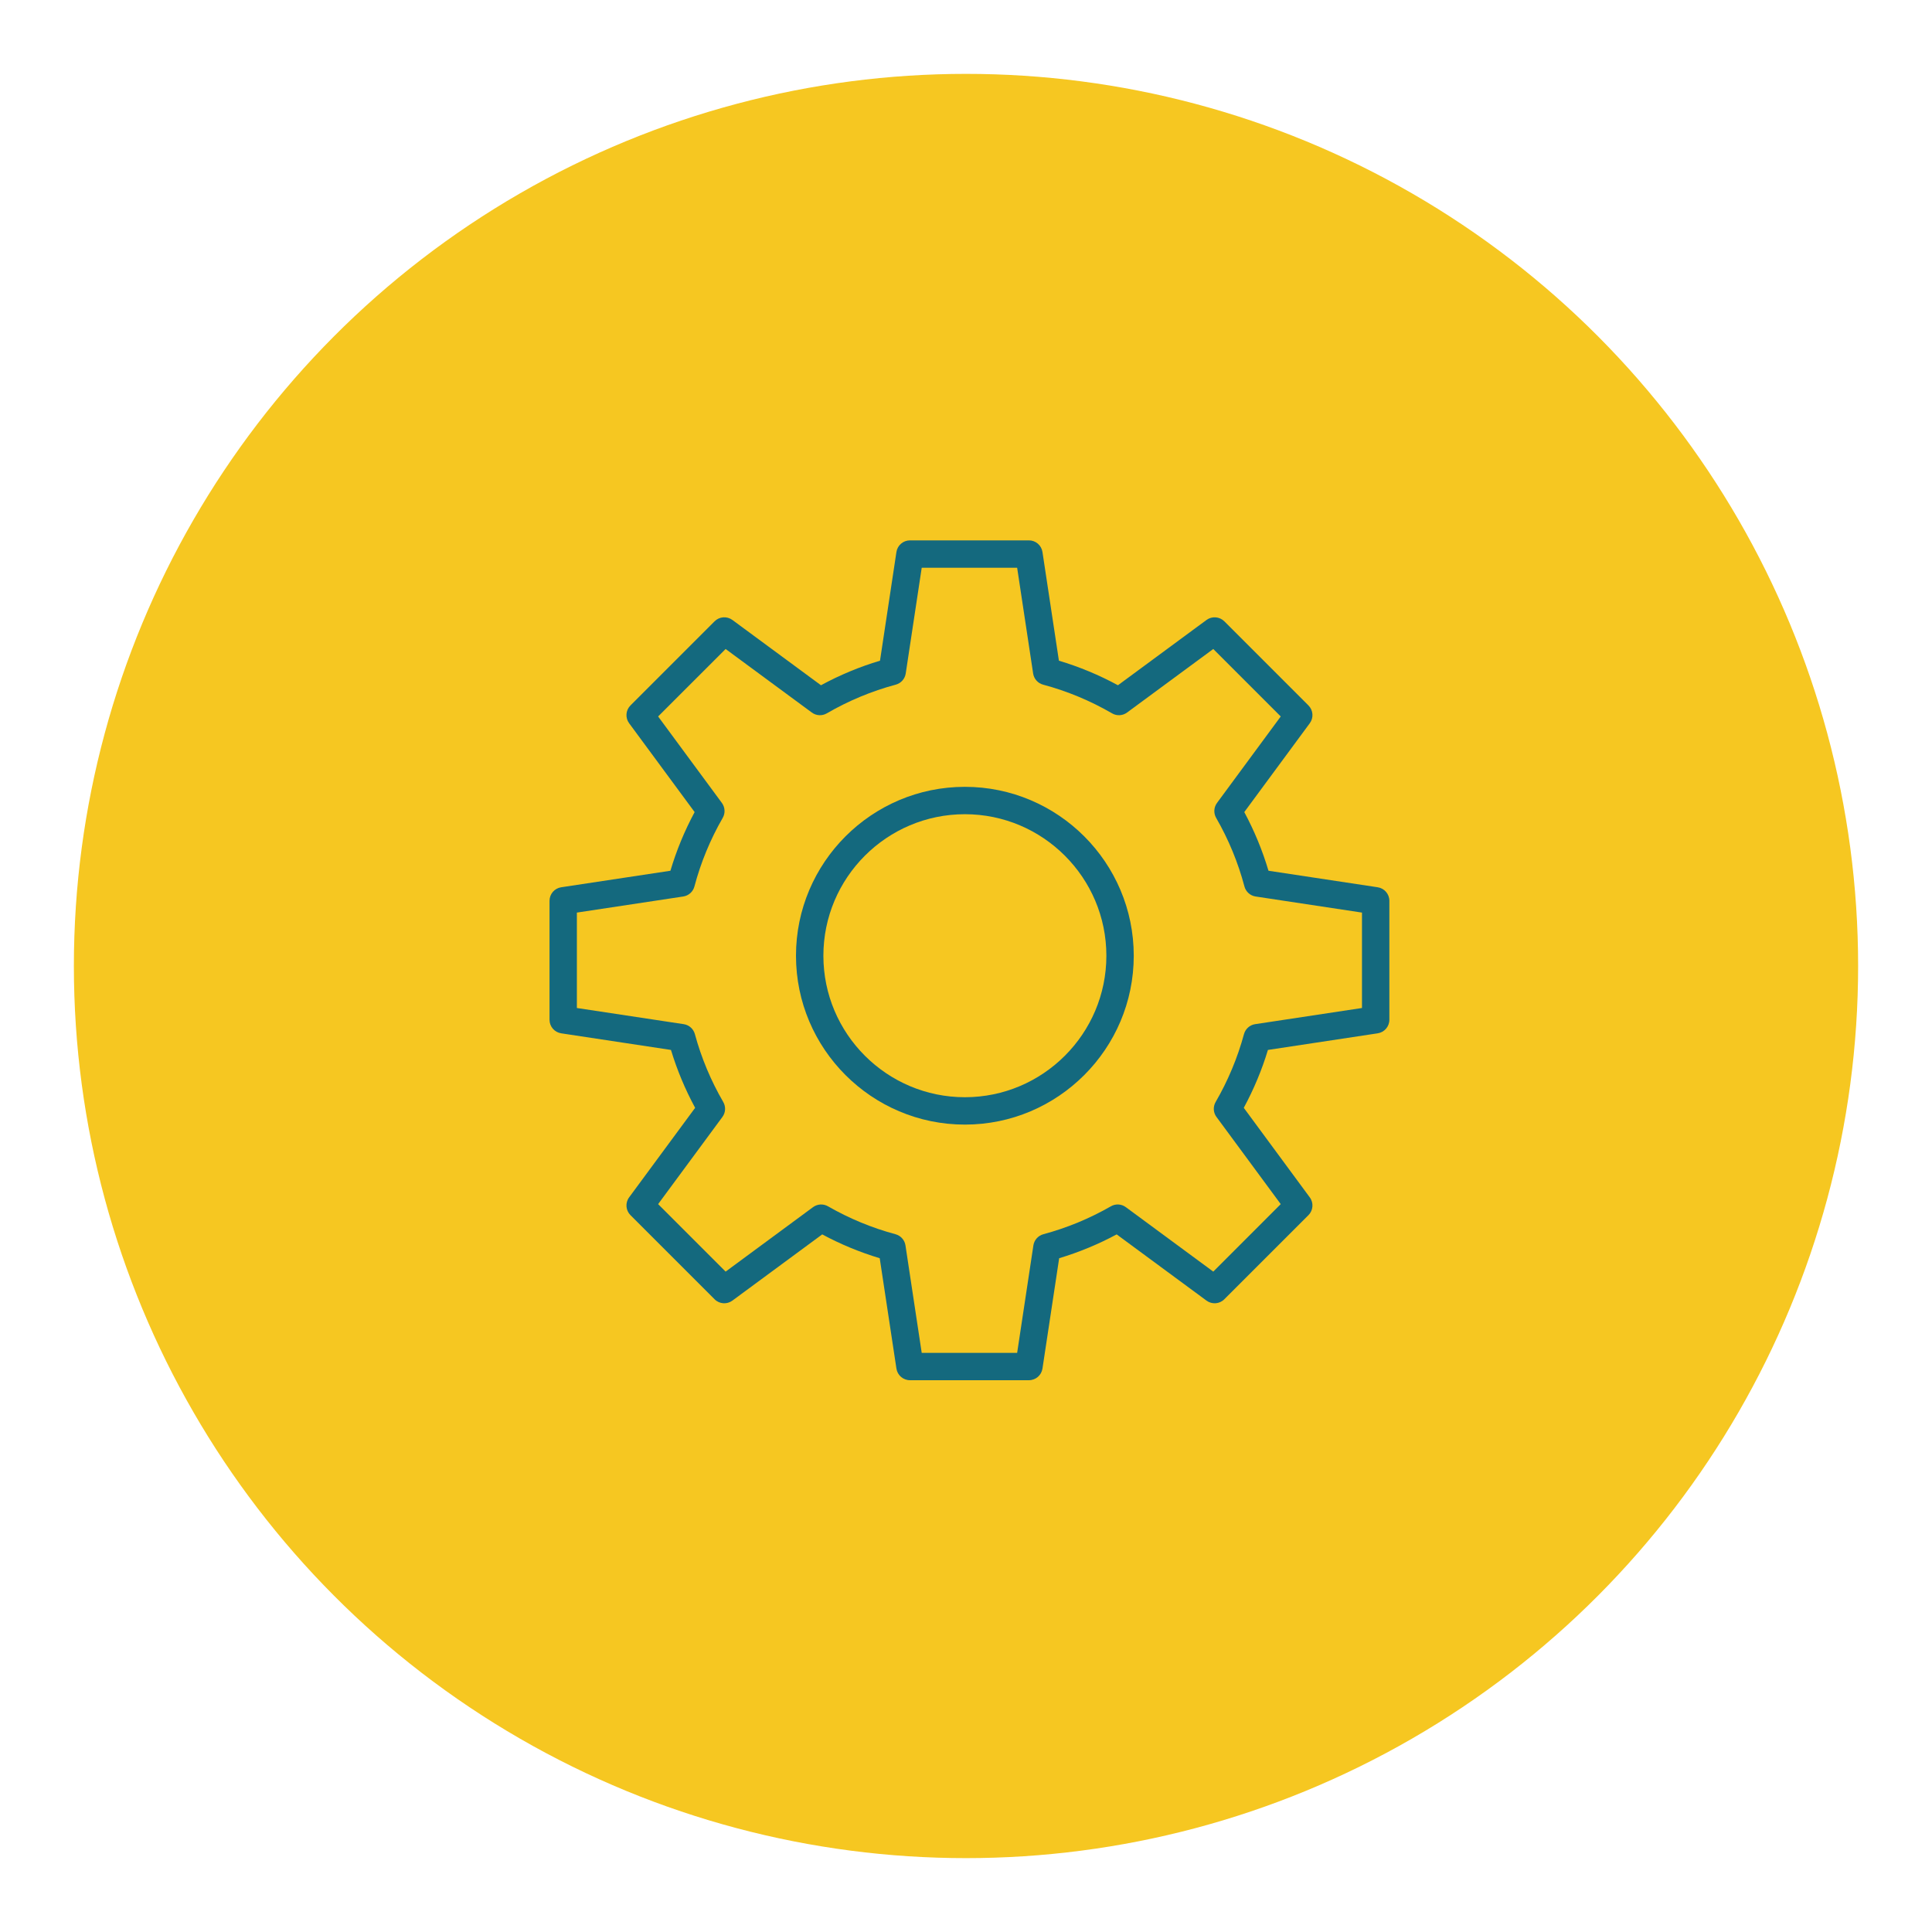 <?xml version="1.0" encoding="UTF-8"?> <svg xmlns="http://www.w3.org/2000/svg" width="76" height="76" viewBox="0 0 76 76" fill="none"><circle cx="38" cy="38" r="35.094" fill="#F6C721"></circle><path d="M37.956 30.952C34.293 30.952 31.312 33.932 31.312 37.596C31.312 41.259 34.293 44.239 37.956 44.239C41.619 44.239 44.599 41.259 44.599 37.596C44.599 33.932 41.619 30.952 37.956 30.952ZM37.956 43.162C34.887 43.162 32.39 40.665 32.39 37.596C32.39 34.526 34.887 32.029 37.956 32.029C41.025 32.029 43.522 34.526 43.522 37.596C43.522 40.665 41.025 43.162 37.956 43.162Z" fill="#14697E"></path><path d="M54.196 34.903L49.899 34.253C49.662 33.456 49.343 32.683 48.947 31.945L51.524 28.45C51.682 28.236 51.659 27.938 51.471 27.75L48.162 24.441C47.973 24.253 47.675 24.23 47.461 24.388L43.977 26.956C43.237 26.554 42.458 26.23 41.655 25.99L41.008 21.715C40.968 21.451 40.742 21.257 40.476 21.257H35.796C35.529 21.257 35.303 21.451 35.263 21.715L34.617 25.99C33.814 26.23 33.035 26.554 32.295 26.956L28.811 24.388C28.596 24.23 28.299 24.252 28.11 24.441L24.801 27.75C24.613 27.938 24.59 28.236 24.748 28.45L27.325 31.945C26.929 32.683 26.609 33.456 26.373 34.253L22.075 34.903C21.812 34.943 21.617 35.169 21.617 35.436V40.115C21.617 40.382 21.812 40.608 22.075 40.648L26.394 41.302C26.633 42.089 26.951 42.852 27.345 43.579L24.748 47.101C24.59 47.315 24.613 47.613 24.801 47.801L28.11 51.11C28.298 51.299 28.596 51.321 28.81 51.163L32.344 48.558C33.066 48.946 33.825 49.26 34.606 49.495L35.263 53.836C35.303 54.1 35.529 54.294 35.796 54.294H40.475C40.742 54.294 40.968 54.1 41.008 53.836L41.665 49.495C42.446 49.26 43.205 48.946 43.927 48.558L47.461 51.163C47.675 51.321 47.973 51.299 48.161 51.11L51.471 47.801C51.659 47.613 51.682 47.315 51.523 47.101L48.927 43.579C49.32 42.852 49.639 42.089 49.877 41.302L54.196 40.648C54.459 40.608 54.654 40.382 54.654 40.115V35.436C54.654 35.169 54.46 34.943 54.196 34.903ZM53.577 39.652L49.374 40.288C49.163 40.32 48.991 40.474 48.935 40.68C48.682 41.611 48.307 42.509 47.821 43.348C47.713 43.534 47.725 43.766 47.853 43.938L50.381 47.367L47.727 50.022L44.287 47.486C44.115 47.359 43.884 47.346 43.7 47.453C42.862 47.934 41.969 48.303 41.044 48.551C40.837 48.607 40.683 48.779 40.651 48.991L40.012 53.218H36.258L35.619 48.991C35.587 48.78 35.433 48.607 35.226 48.551C34.301 48.303 33.408 47.934 32.571 47.453C32.386 47.346 32.155 47.36 31.983 47.486L28.544 50.022L25.889 47.367L28.418 43.938C28.545 43.766 28.558 43.534 28.45 43.348C27.963 42.51 27.588 41.611 27.335 40.68C27.279 40.474 27.107 40.32 26.896 40.288L22.693 39.652V35.899L26.877 35.266C27.089 35.234 27.262 35.079 27.317 34.871C27.566 33.932 27.94 33.024 28.43 32.173C28.537 31.988 28.523 31.757 28.397 31.585L25.889 28.184L28.544 25.53L31.935 28.029C32.107 28.157 32.339 28.17 32.525 28.061C33.378 27.566 34.29 27.186 35.236 26.933C35.443 26.878 35.597 26.705 35.629 26.493L36.258 22.334H40.012L40.641 26.493C40.673 26.705 40.827 26.878 41.034 26.933C41.98 27.186 42.892 27.566 43.745 28.061C43.931 28.17 44.163 28.157 44.336 28.029L47.727 25.53L50.381 28.184L47.874 31.585C47.747 31.757 47.734 31.988 47.84 32.173C48.33 33.024 48.704 33.932 48.953 34.871C49.008 35.079 49.181 35.234 49.393 35.266L53.577 35.899V39.652Z" fill="#14697E"></path></svg> 